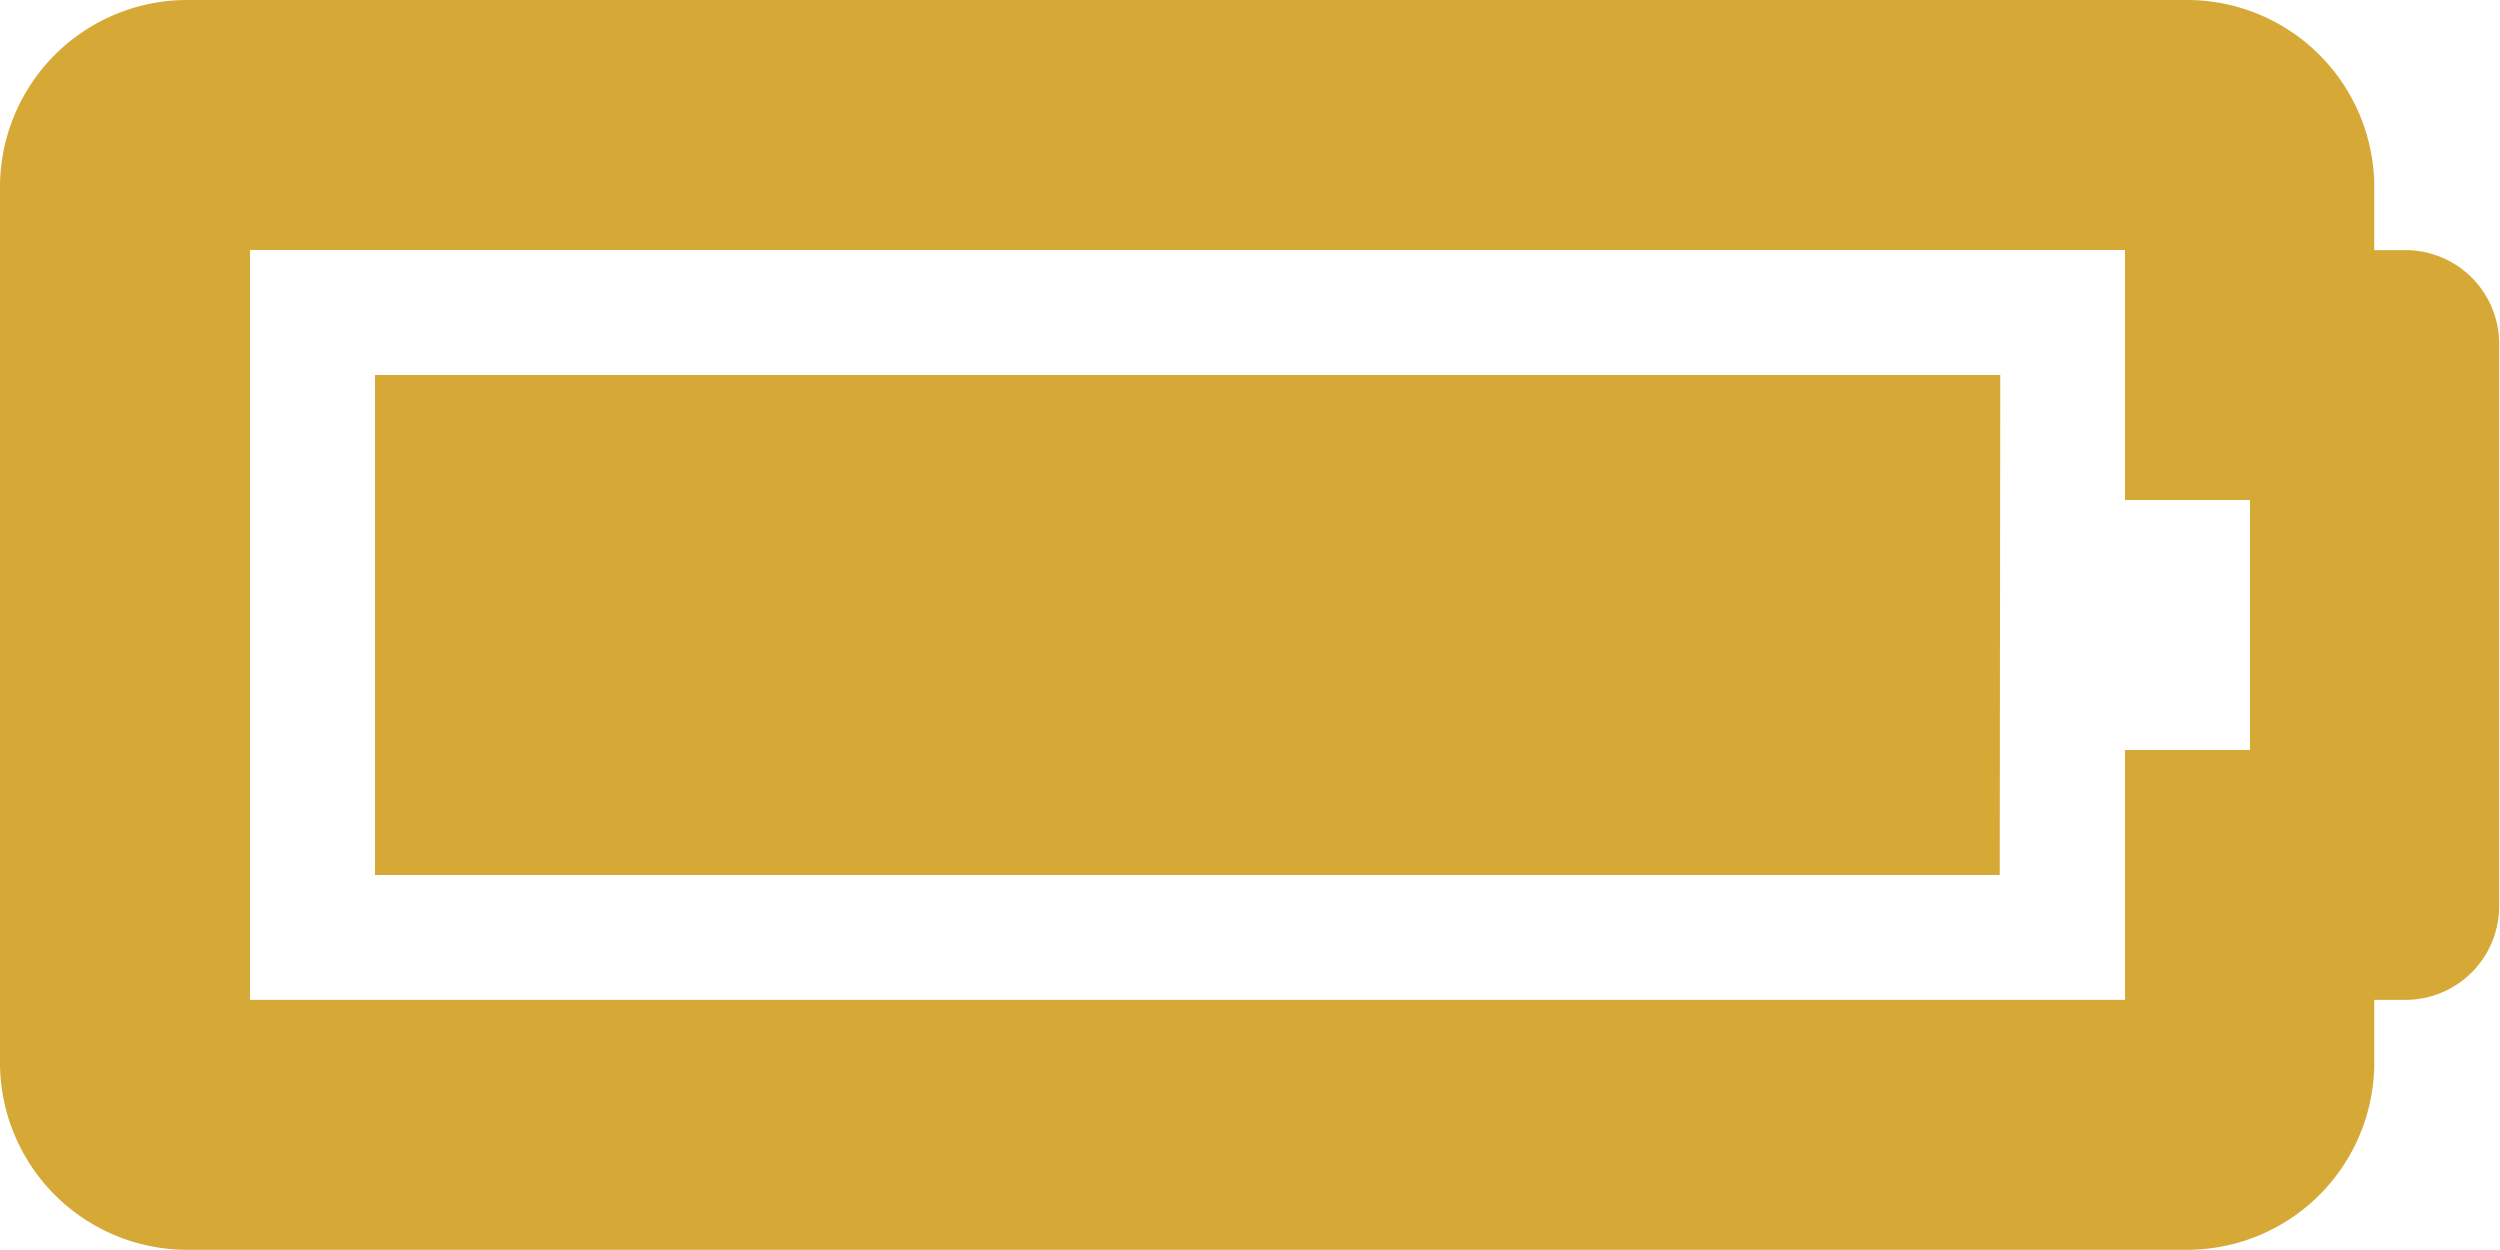 <svg xmlns="http://www.w3.org/2000/svg" width="37.38" height="18.69" viewBox="0 0 37.38 18.69">
  <path id="Icon_awesome-battery-full" data-name="Icon awesome-battery-full" d="M31.773,10.488v3.738h1.869v3.738H31.773V21.7H3.738V10.488H31.773m.935-3.738H2.8A2.8,2.8,0,0,0,0,9.554V22.637a2.8,2.8,0,0,0,2.8,2.8h29.9a2.8,2.8,0,0,0,2.8-2.8V21.7h.467a1.4,1.4,0,0,0,1.4-1.4V11.89a1.4,1.4,0,0,0-1.4-1.4h-.467V9.554A2.8,2.8,0,0,0,32.708,6.75Zm-2.8,5.607H5.607v7.476H29.9Z" transform="translate(0 -6.75)" fill="#d6a937"/>
</svg>
